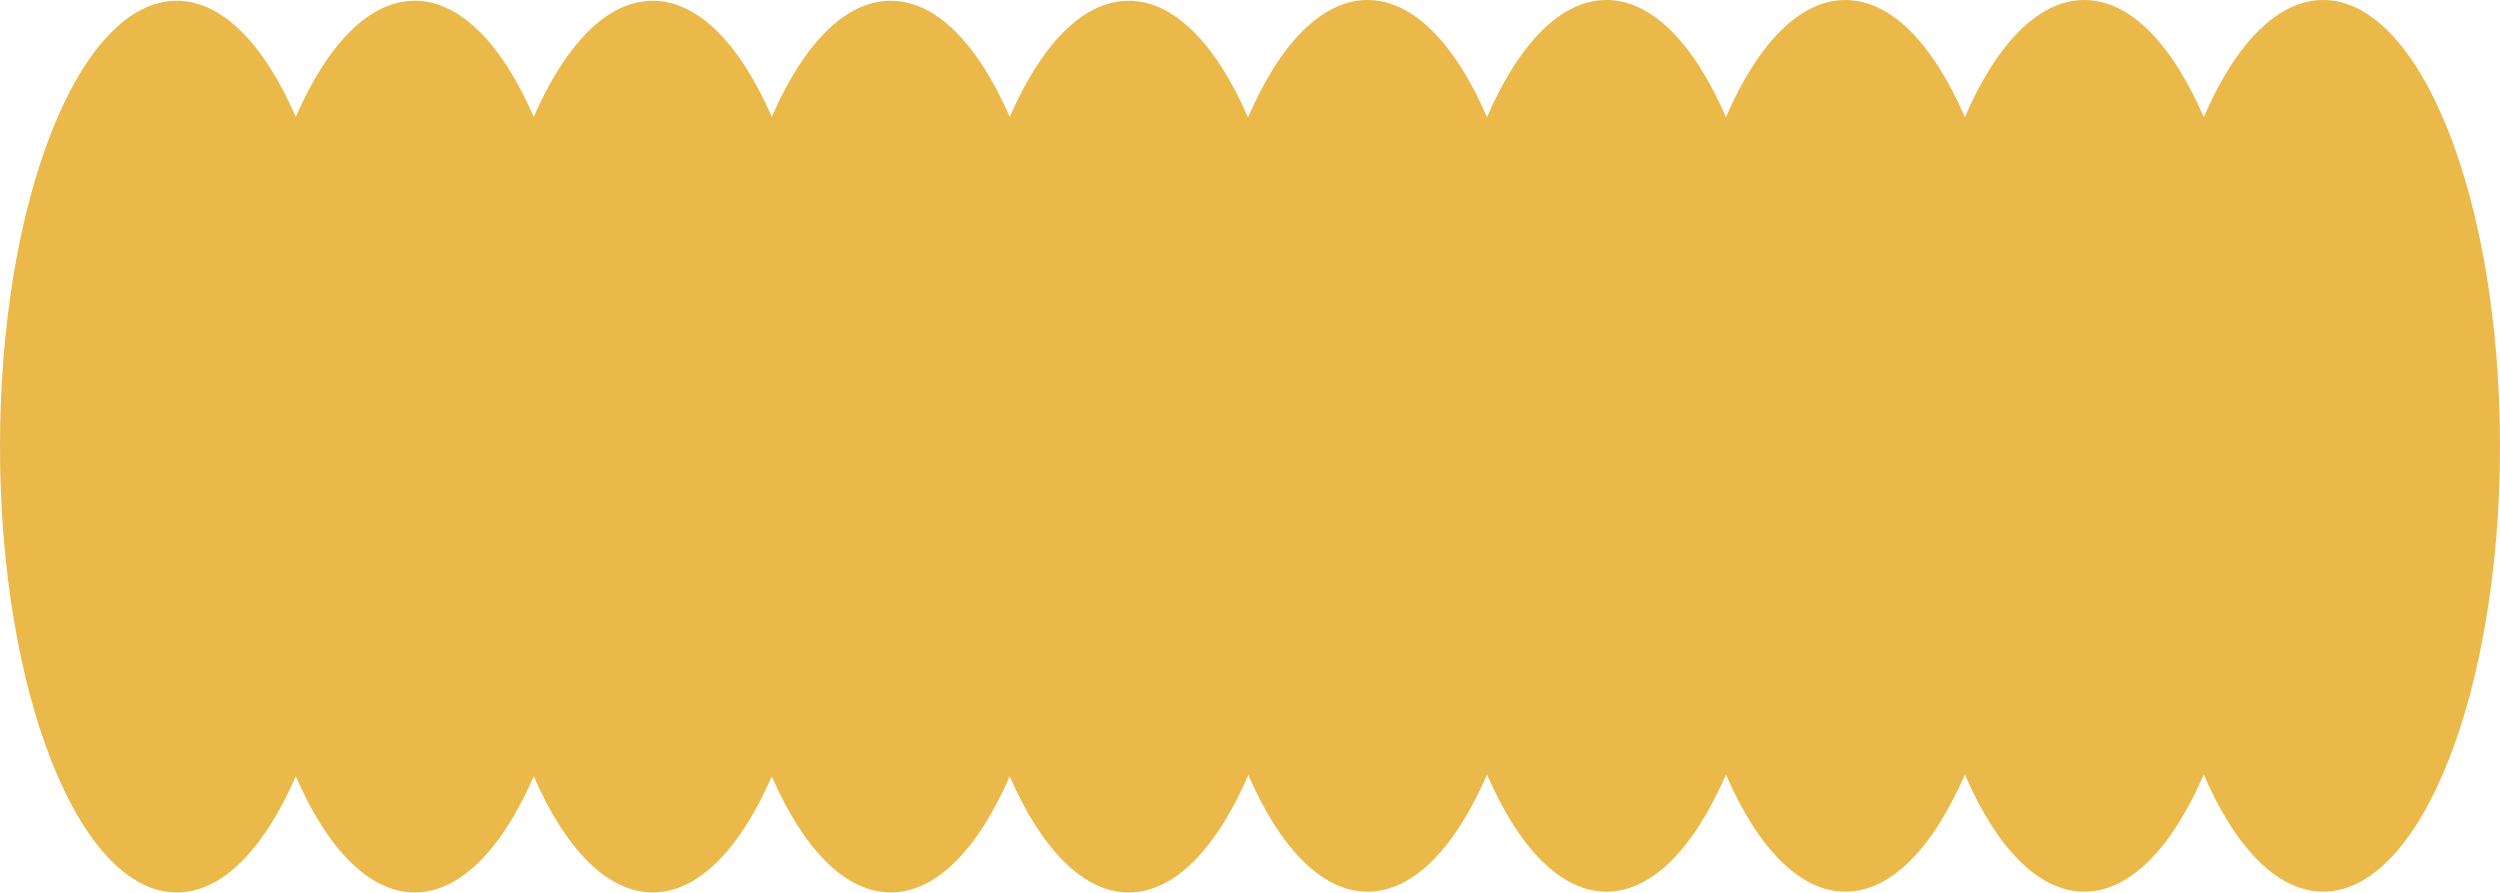 <?xml version="1.0" encoding="UTF-8"?> <svg xmlns="http://www.w3.org/2000/svg" width="638" height="228" viewBox="0 0 638 228" fill="none"> <path fill-rule="evenodd" clip-rule="evenodd" d="M349.004 227.555C360.757 227.555 371.461 216.221 379.49 197.652C387.519 216.221 398.222 227.555 409.975 227.555C421.728 227.555 432.431 216.222 440.46 197.655C448.489 216.222 459.192 227.555 470.944 227.555C482.697 227.555 493.4 216.222 501.429 197.655C509.458 216.222 520.161 227.555 531.913 227.555C543.666 227.555 554.369 216.222 562.398 197.655C570.427 216.222 581.13 227.555 592.883 227.555C617.8 227.555 638 176.615 638 113.777C638 50.94 617.8 0 592.883 0C581.13 0 570.427 11.332 562.398 29.9C554.369 11.332 543.666 0 531.913 0C520.161 0 509.458 11.332 501.429 29.9C493.4 11.332 482.697 0 470.944 0C459.192 0 448.489 11.332 440.46 29.9C432.431 11.332 421.728 0 409.975 0C398.222 0 387.519 11.333 379.49 29.902C371.461 11.333 360.757 0 349.004 0C337.236 0 326.52 11.363 318.487 29.976C310.464 11.479 299.782 0.195 288.054 0.195C276.359 0.195 265.703 11.417 257.688 29.823C249.672 11.417 239.016 0.195 227.321 0.195C215.626 0.195 204.97 11.418 196.954 29.825C188.938 11.418 178.282 0.195 166.587 0.195C154.891 0.195 144.235 11.418 136.219 29.825C128.203 11.418 117.547 0.195 105.852 0.195C94.156 0.195 83.5 11.418 75.484 29.825C67.469 11.418 56.813 0.195 45.117 0.195C20.2 0.195 0 51.135 0 113.972C0 176.81 20.2 227.75 45.117 227.75C56.813 227.75 67.469 216.527 75.484 198.12C83.5 216.527 94.156 227.75 105.852 227.75C117.547 227.75 128.203 216.527 136.219 198.12C144.235 216.527 154.891 227.75 166.587 227.75C178.282 227.75 188.938 216.527 196.954 198.12C204.97 216.527 215.626 227.75 227.321 227.75C239.016 227.75 249.672 216.528 257.688 198.122C265.703 216.528 276.359 227.75 288.054 227.75C299.823 227.75 310.539 216.387 318.571 197.774C326.595 216.271 337.277 227.555 349.004 227.555Z" fill="#EBB84A"></path> </svg> 